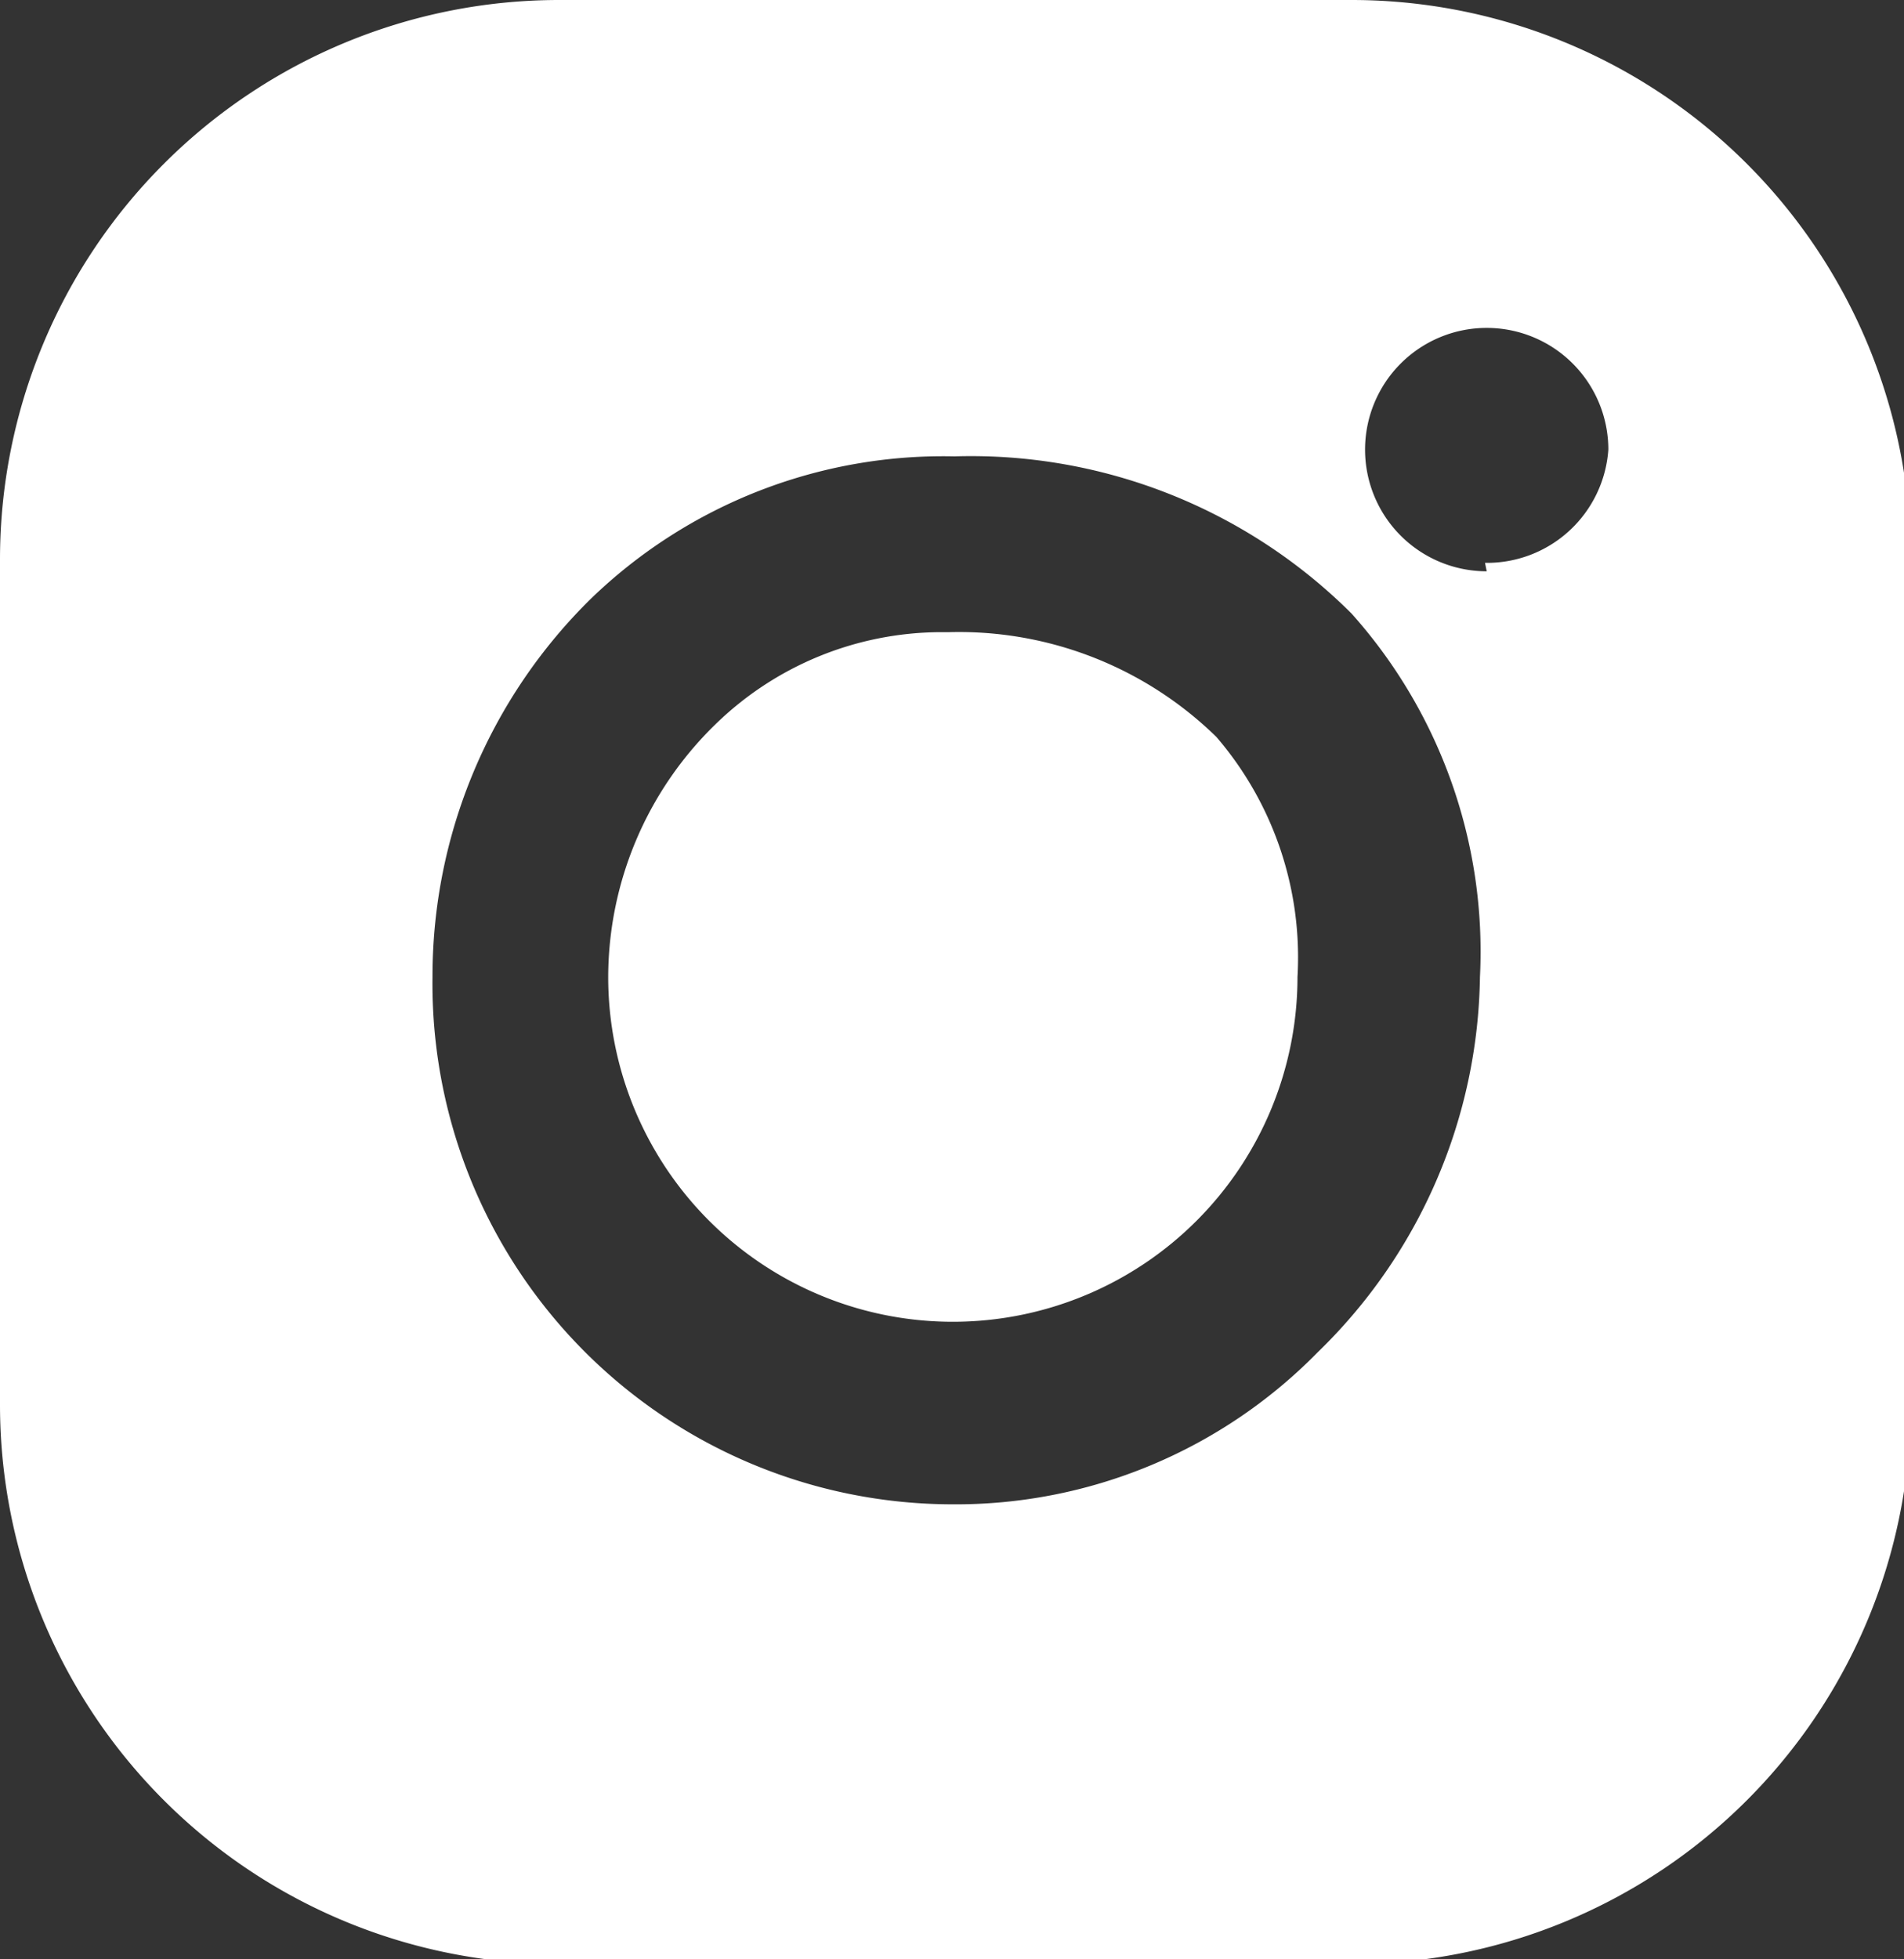 <?xml version="1.0" encoding="UTF-8"?> <svg xmlns="http://www.w3.org/2000/svg" viewBox="0 0 11.27 11.59"><rect x="0" y="0" width="11.27" height="11.59" fill="#333333" stroke="none"/><defs><style>.cls-1{fill:#fff;}</style></defs><title>Recurso 21</title><g id="Capa_2" data-name="Capa 2"><g id="Gràfica"><path class="cls-1" d="M8,0H3.31A3.31,3.31,0,0,0,0,3.31v5a3.31,3.31,0,0,0,3.31,3.31H8a3.31,3.31,0,0,0,3.31-3.31v-5A3.31,3.31,0,0,0,8,0ZM7.8,8a3,3,0,0,1-2.17.9A3.08,3.08,0,0,1,2.56,5.78,3.13,3.13,0,0,1,3.5,3.54,3,3,0,0,1,5.65,2.7,3.19,3.19,0,0,1,8,3.63a3,3,0,0,1,.76,2.15A3.15,3.15,0,0,1,7.8,8Zm1-4.62a.72.72,0,1,1,.72-.72A.72.72,0,0,1,8.79,3.33Z"></path><path class="cls-1" d="M5.62,3.74H5.57a1.92,1.92,0,0,0-1.34.55A2.09,2.09,0,0,0,3.6,5.78a2,2,0,1,0,4.08,0,2,2,0,0,0-.48-1.42A2.18,2.18,0,0,0,5.62,3.74Z"></path></g></g></svg> 